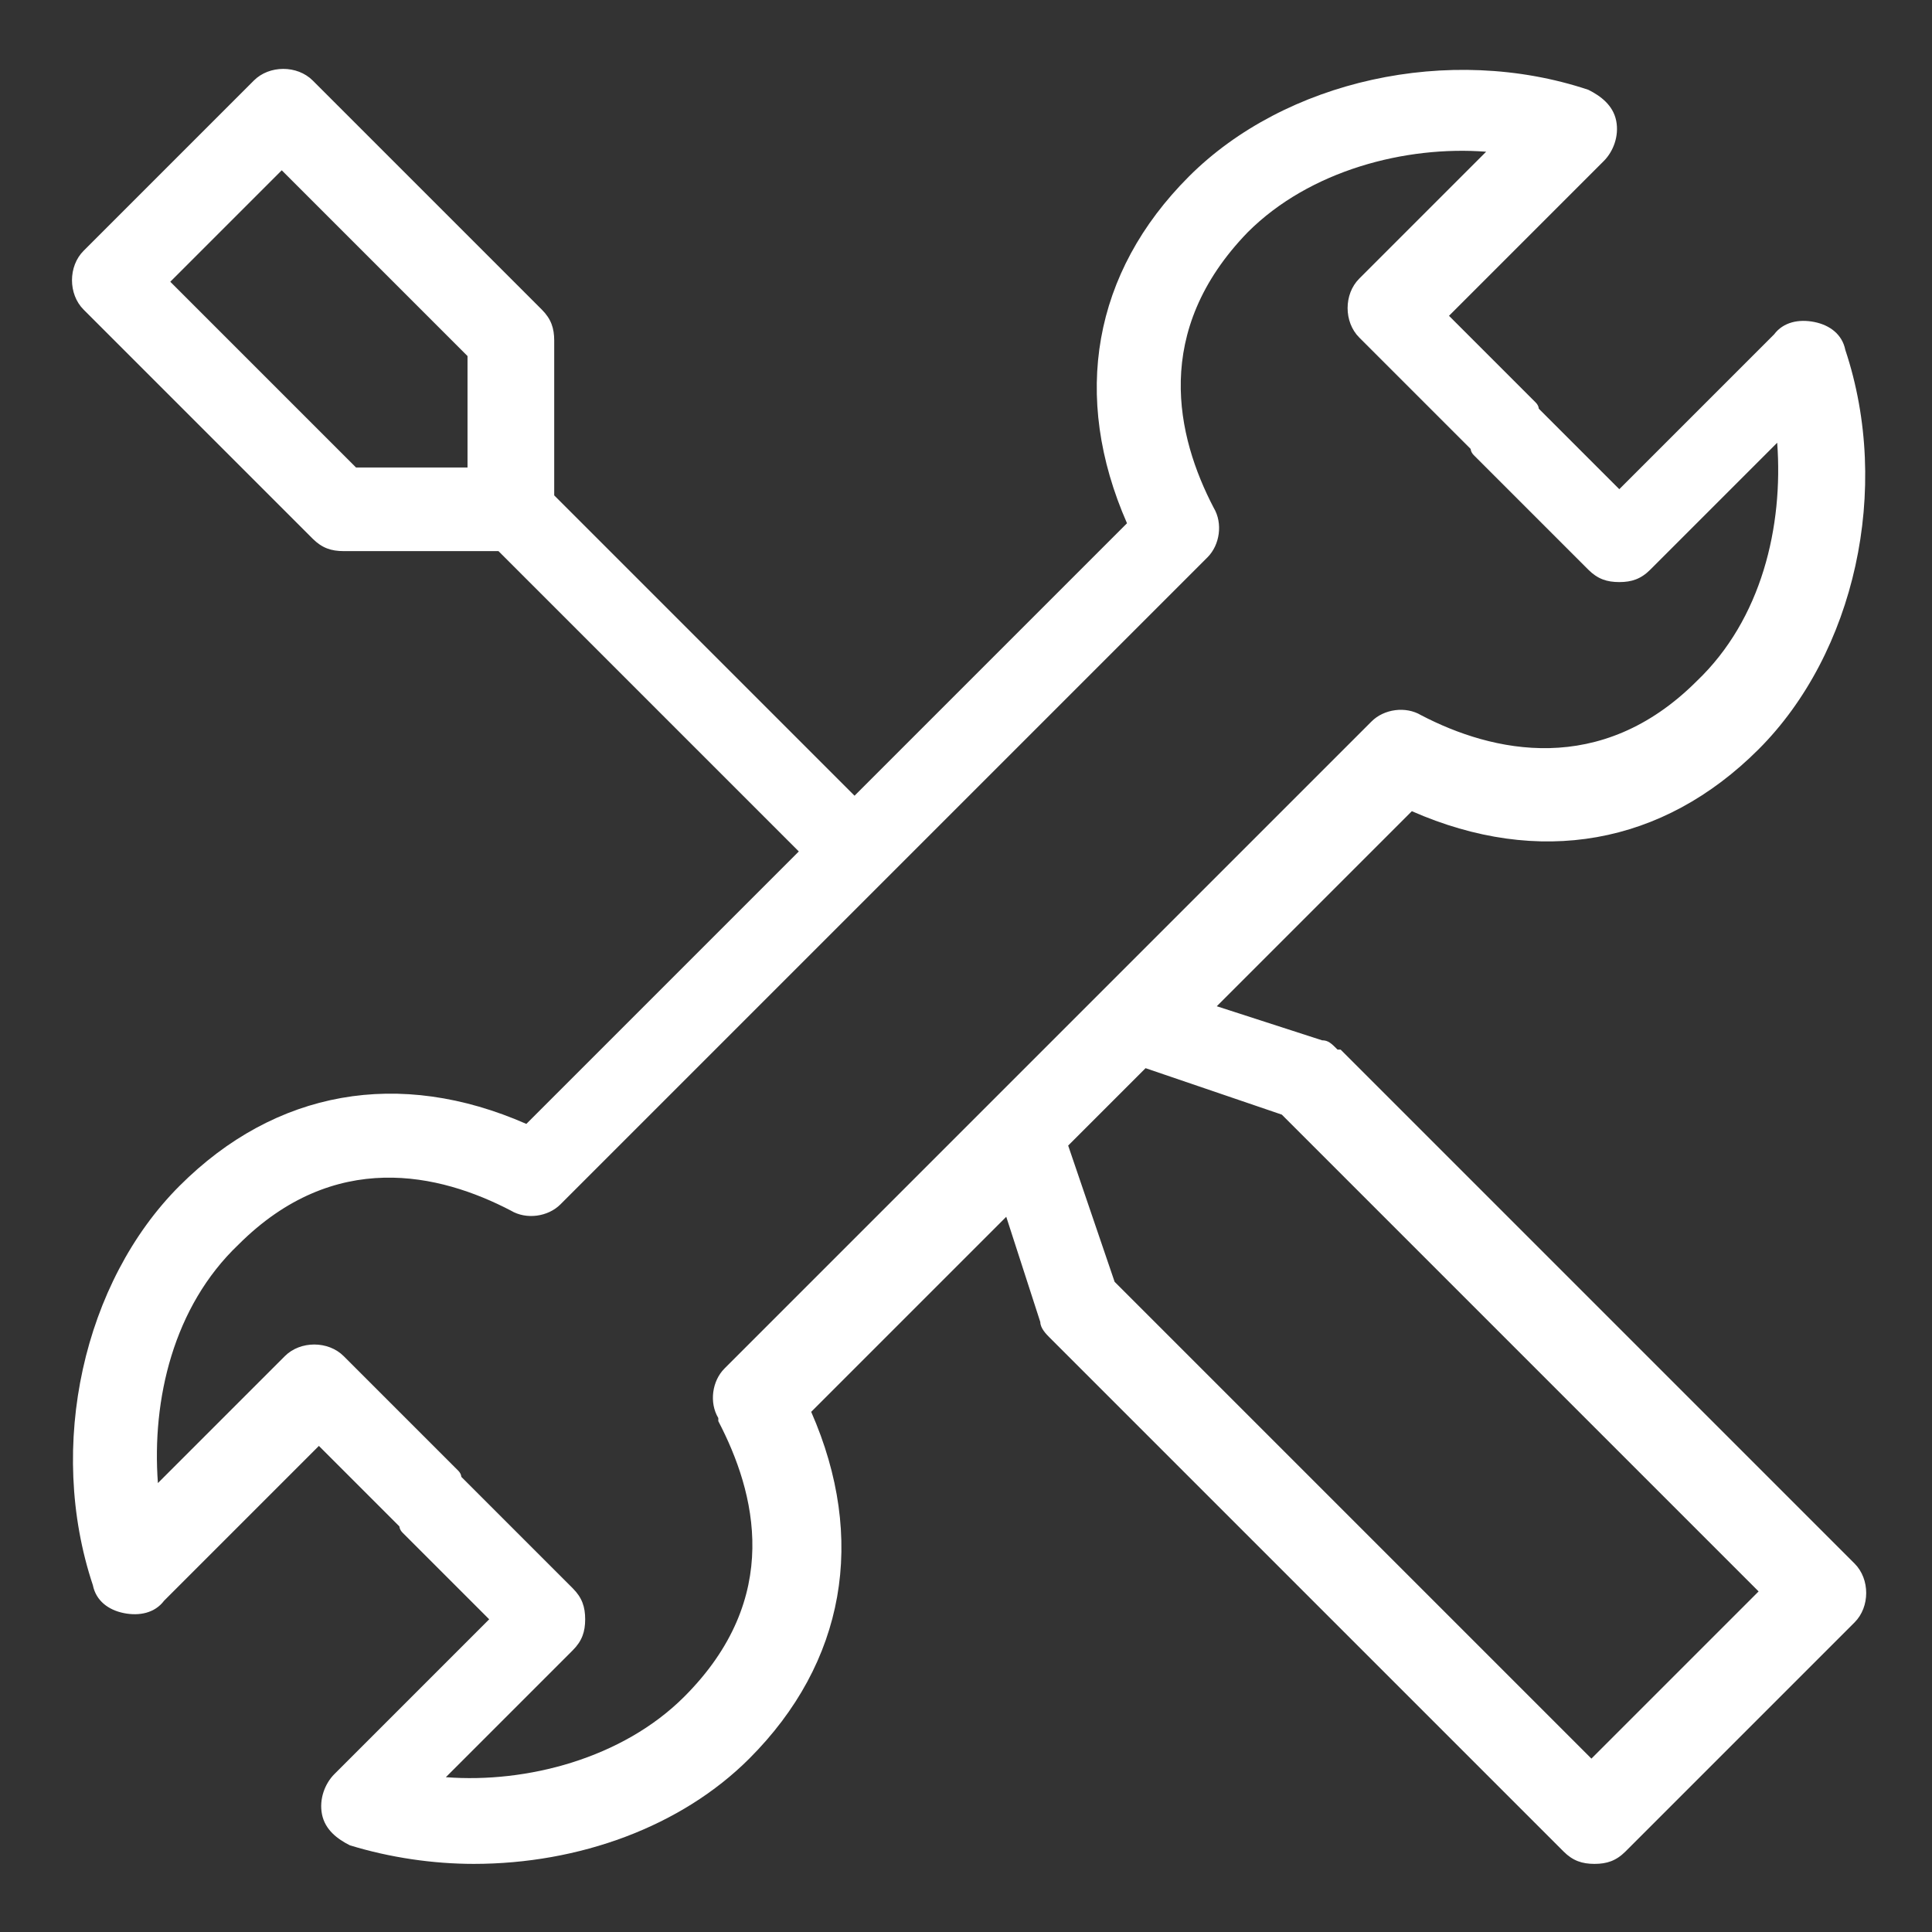<?xml version="1.0" encoding="UTF-8"?>
<svg xmlns="http://www.w3.org/2000/svg" id="Ebene_1" version="1.1" viewBox="0 0 62.4 62.4">
  <rect x="0" y="0" width="62.4" height="62.4" fill="#333333" stroke="none"/>
  <defs>
    <style>
      .st0 {
        fill: #fff;
      }
    </style>
  </defs>
  <path class="st0" d="M43.2,33.9c-.2-.2-.3-.3-.5-.3l-3.4-1.1,6.3-6.3c4.1,1.8,8.1,1.1,11.2-2,3.1-3.1,4.3-8.4,2.8-12.9-.1-.5-.5-.8-1-.9-.5-.1-1,0-1.3.4l-5,5-2.6-2.6c0,0,0-.1-.1-.2l-2.8-2.8,5-5c.3-.3.5-.8.4-1.3-.1-.5-.5-.8-.9-1-4.5-1.5-9.8-.3-12.9,2.8-3.1,3.1-3.8,7.1-2,11.2l-8.8,8.8-9.7-9.7v-5c0-.4-.1-.7-.4-1l-7.4-7.4c-.5-.5-1.4-.5-1.9,0l-5.5,5.5c-.5.5-.5,1.4,0,1.9l7.4,7.4c.3.3.6.4,1,.4h5l9.7,9.7-8.8,8.8c-4.1-1.8-8.1-1.1-11.2,2-3.1,3.1-4.3,8.4-2.8,12.9.1.5.5.8,1,.9.5.1,1,0,1.3-.4l5-5,2.6,2.6c0,0,0,.1.1.2l2.8,2.8-5,5c-.3.3-.5.8-.4,1.3.1.5.5.8.9,1,1.3.4,2.7.6,4,.6,3.4,0,6.7-1.2,8.9-3.4,3.1-3.1,3.8-7.1,2-11.2l6.3-6.3,1.1,3.4c0,.2.2.4.3.5l16.6,16.6c.3.3.6.4,1,.4s.7-.1,1-.4l7.4-7.4c.5-.5.5-1.4,0-1.9l-16.6-16.6ZM5.5,9.1l3.6-3.6,6,6v3.6h-3.6l-6-6ZM23.2,45.9c1.2,2.3,2.1,5.7-1.1,8.9-2,2-5.1,2.8-7.7,2.6l4.1-4.1c.3-.3.4-.6.4-1s-.1-.7-.4-1l-3.6-3.6c0,0,0-.1-.1-.2l-3.7-3.7c-.5-.5-1.4-.5-1.9,0l-4.1,4.1c-.2-2.7.5-5.7,2.6-7.7,3.1-3.1,6.5-2.3,8.8-1.1.5.3,1.2.2,1.6-.2l20.9-20.9c.4-.4.5-1.1.2-1.6-1.2-2.3-2-5.7,1.1-8.9,2-2,5.1-2.8,7.7-2.6l-4.1,4.1c-.5.5-.5,1.4,0,1.9l3.6,3.6c0,0,0,.1.1.2l3.7,3.7c.3.3.6.4,1,.4s.7-.1,1-.4l4.1-4.1c.2,2.7-.5,5.7-2.6,7.7-3.1,3.1-6.6,2.3-8.9,1.1-.5-.3-1.2-.2-1.6.2l-8.6,8.6s0,0,0,0l-3.7,3.7s0,0,0,0l-8.6,8.6c-.4.4-.5,1.1-.2,1.6ZM51.4,56.8l-15.4-15.4-1.5-4.4,2.5-2.5,4.4,1.5,15.4,15.4-5.4,5.4Z"></path>
</svg>
